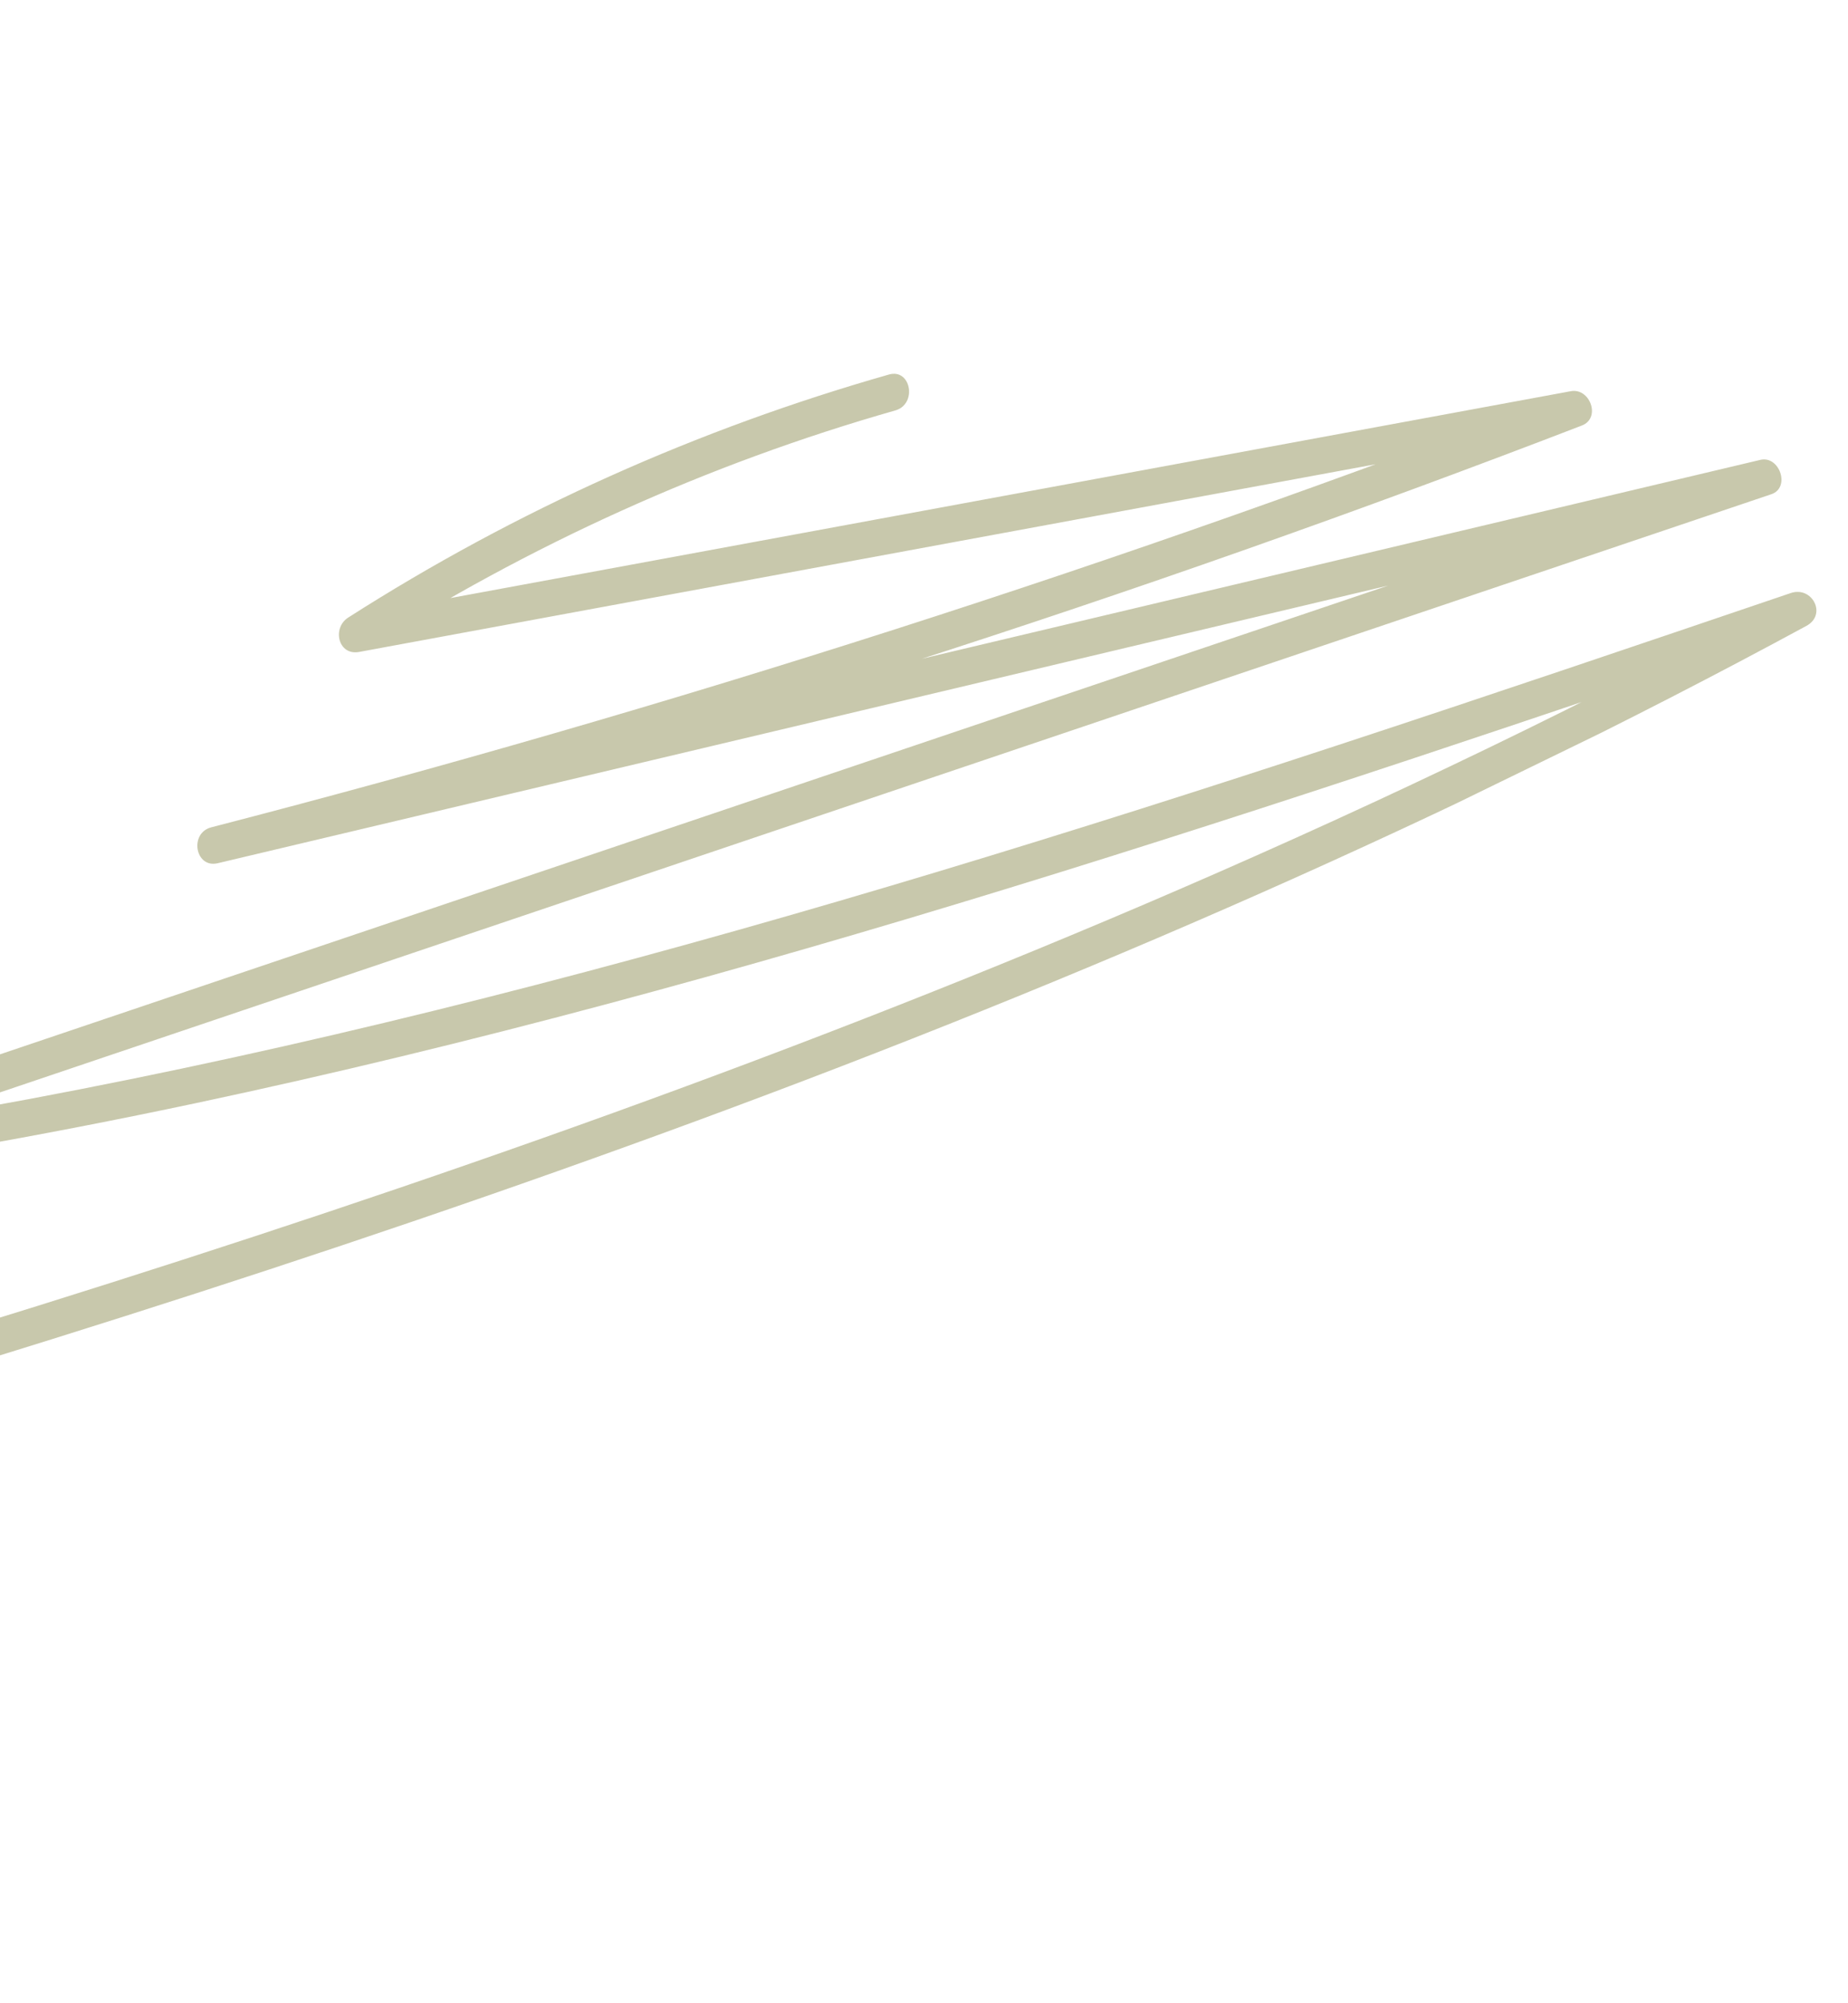 <svg width="120" height="130" viewBox="0 0 120 130" fill="none" xmlns="http://www.w3.org/2000/svg">
<g clip-path="url(#clip0_224_3134)">
<path d="M-73.042 106.441C-47.784 99.501 -22.519 92.549 2.489 84.73C27.573 76.89 52.414 68.159 76.563 57.72C90.069 51.882 103.342 45.502 116.288 38.488L117.301 40.62C82.884 52.3 48.352 64.019 12.763 71.579C2.647 73.726 -7.538 75.522 -17.787 76.894C-19.008 77.056 -19.811 75.106 -18.502 74.665C15.909 63.054 50.319 51.439 84.726 39.829C94.486 36.533 104.251 33.24 114.011 29.944L114.727 32.173C88.579 38.373 62.427 44.571 36.28 50.771C28.898 52.519 21.517 54.271 14.135 56.019C12.673 56.364 12.273 54.065 13.716 53.69C43.548 45.971 72.931 36.554 101.707 25.482L102.423 27.711C76.059 32.577 49.691 37.444 23.325 42.307C21.949 42.561 21.553 40.75 22.609 40.078C33.504 33.118 45.322 27.836 57.721 24.305C59.16 23.893 59.576 26.224 58.141 26.634C45.944 30.105 34.334 35.37 23.619 42.211L22.904 39.982C49.268 35.116 75.636 30.249 102.002 25.386C103.25 25.155 103.976 27.134 102.717 27.615C73.749 38.764 44.164 48.253 14.135 56.019L13.716 53.69C39.863 47.49 66.015 41.292 92.163 35.092C99.545 33.344 106.925 31.592 114.307 29.843C115.559 29.545 116.279 31.649 115.023 32.072C80.612 43.684 46.202 55.299 11.794 66.909C2.035 70.204 -7.731 73.498 -17.49 76.794L-18.206 74.565C17.623 69.763 52.449 59.657 86.741 48.401C96.609 45.161 106.448 41.823 116.286 38.485C117.672 38.016 118.657 39.881 117.3 40.617C94.185 53.133 70.047 63.588 45.431 72.666C20.758 81.767 -4.381 89.519 -29.641 96.771C-43.94 100.876 -58.281 104.819 -72.626 108.763C-74.068 109.159 -74.485 106.833 -73.045 106.434L-73.042 106.441Z" fill="#C8C8AC"/>
</g>
<defs>
<clipPath id="clip0_224_3134">
<rect width="204.383" height="43.246" fill="white" transform="matrix(0.899 -0.438 -0.429 -0.903 -63.797 129.293)"/>
</clipPath>
</defs>
</svg>
